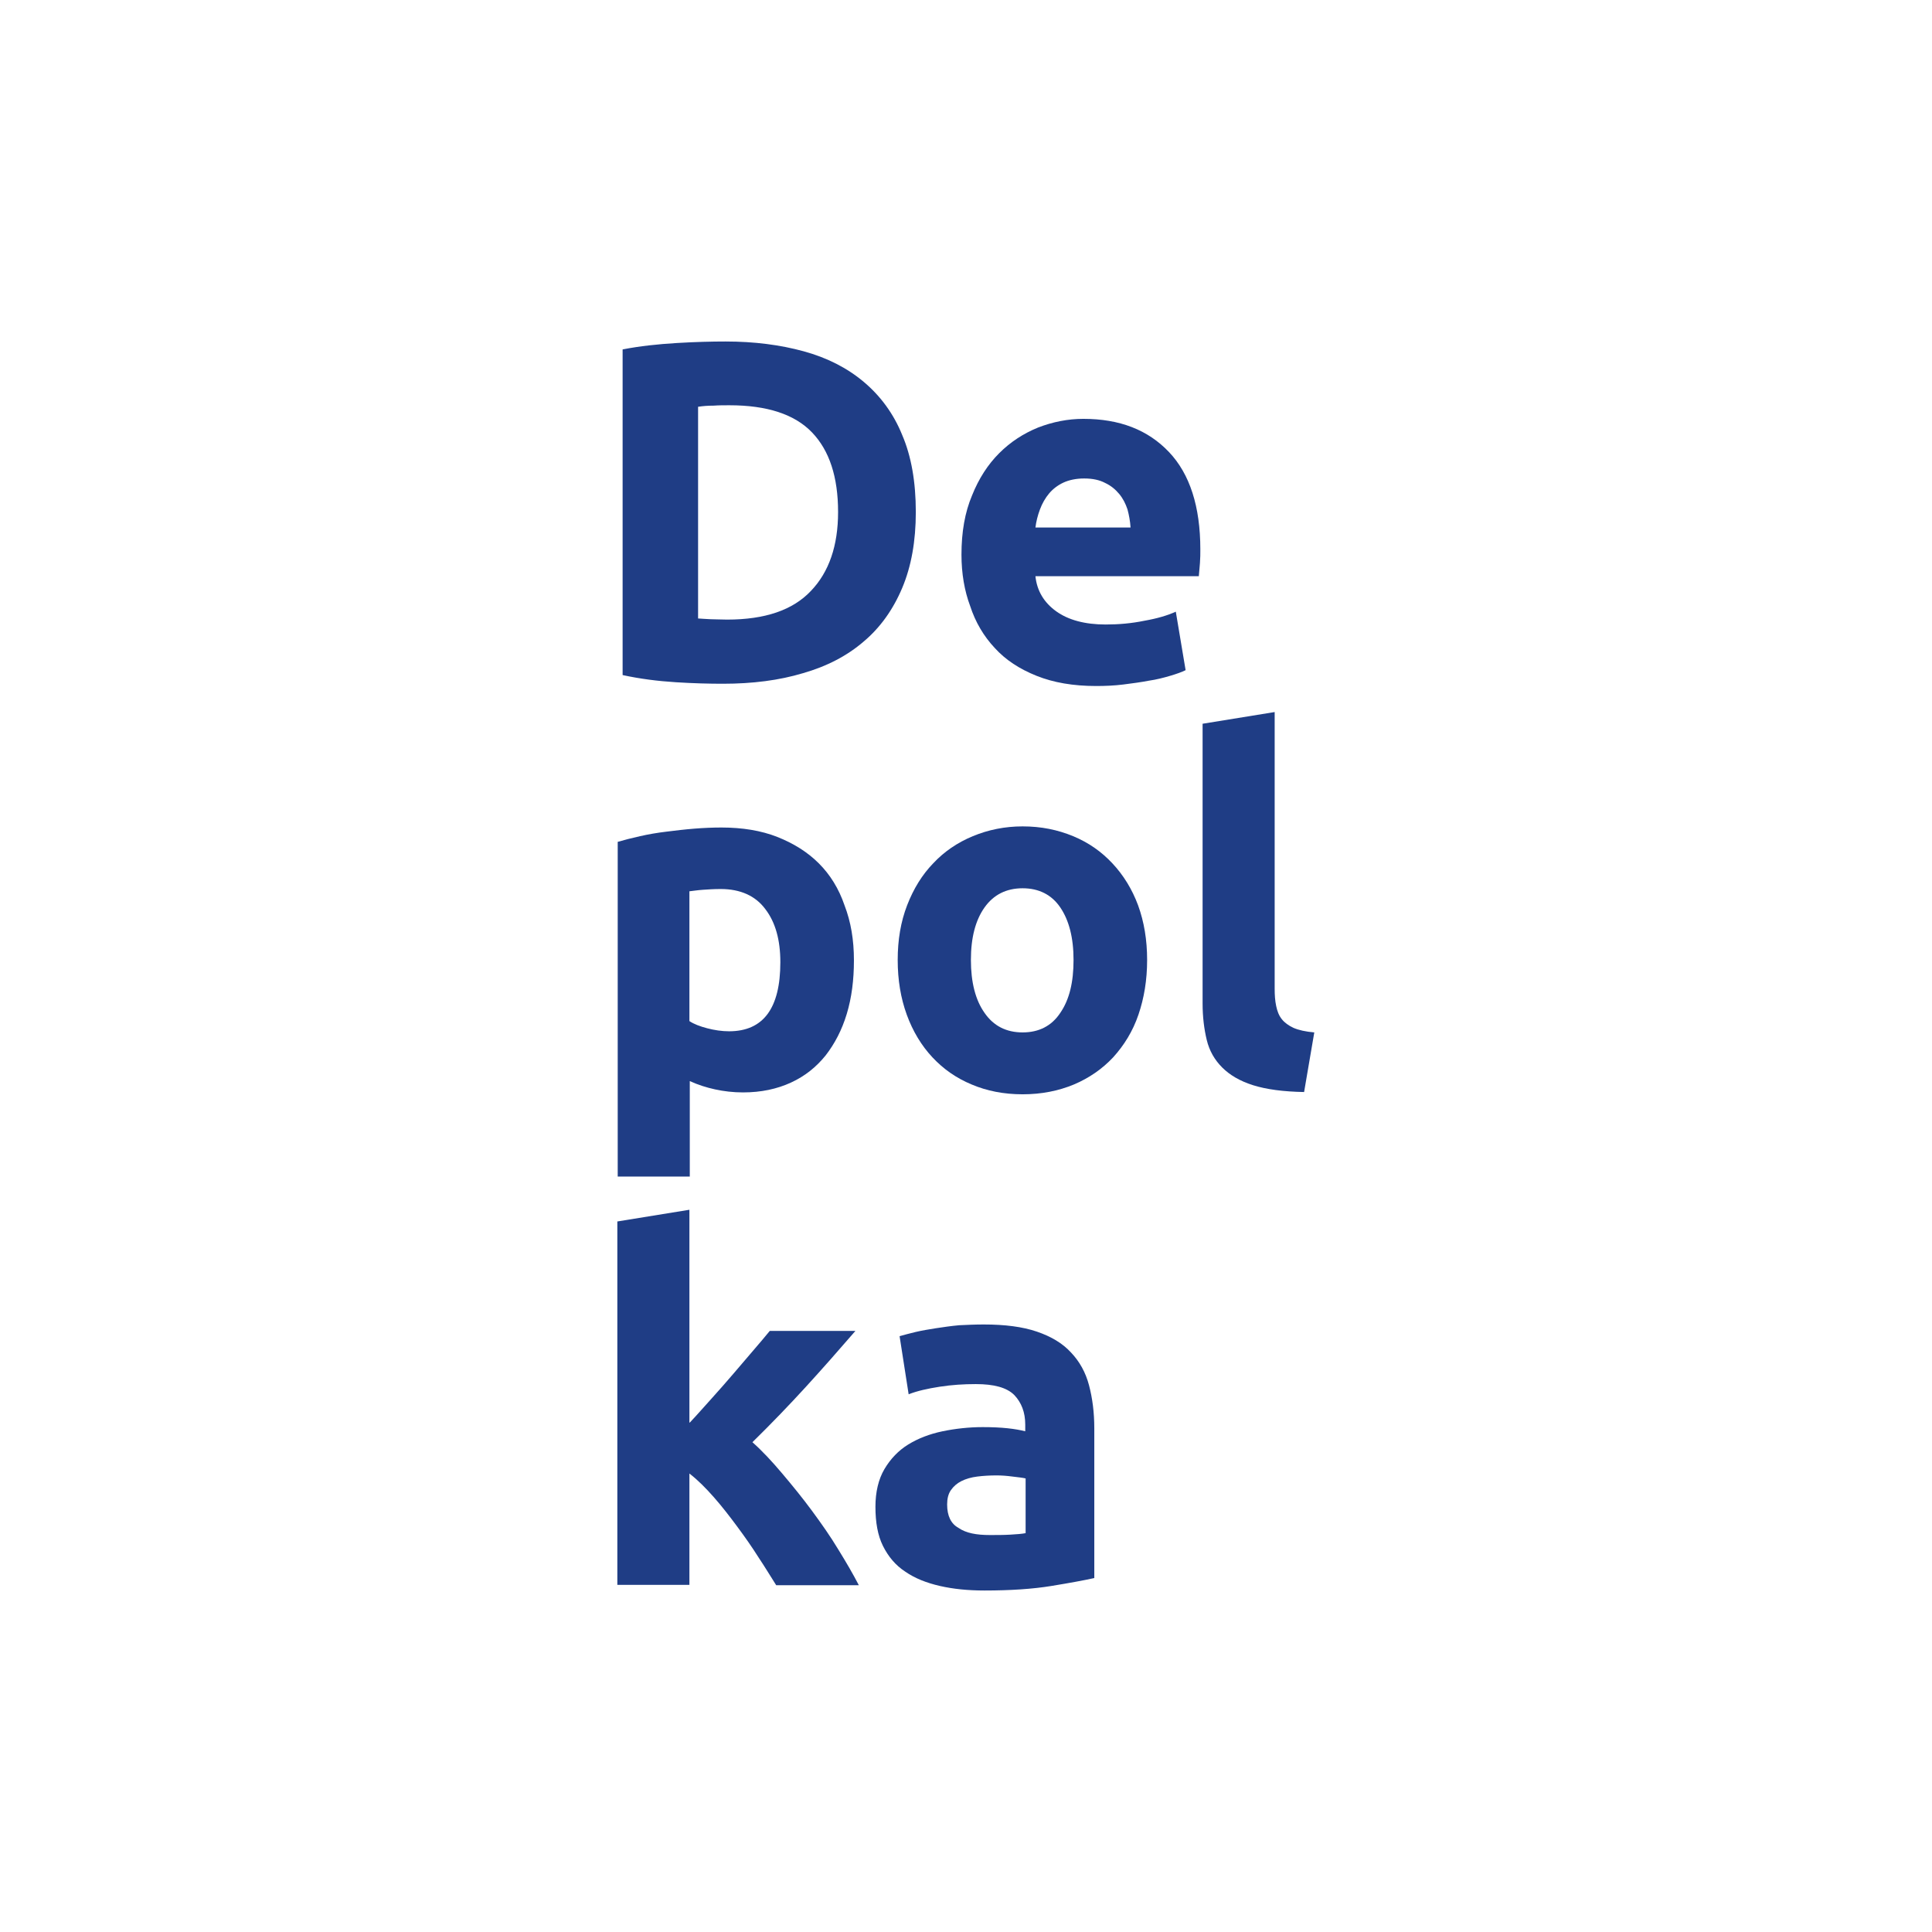 <?xml version="1.0" encoding="utf-8"?>
<!-- Generator: Adobe Illustrator 25.2.3, SVG Export Plug-In . SVG Version: 6.00 Build 0)  -->
<svg version="1.1" id="Ebene_1" xmlns="http://www.w3.org/2000/svg" xmlns:xlink="http://www.w3.org/1999/xlink" x="0px" y="0px"
	 viewBox="0 0 512 512" style="enable-background:new 0 0 512 512;" xml:space="preserve">
<style type="text/css">
	.st0{fill:#1F3D85;}
</style>
<g>
	<path class="st0" d="M242.7,135.7c0,7.7-1.2,14.4-3.6,20.1c-2.4,5.7-5.8,10.5-10.2,14.2c-4.4,3.8-9.8,6.6-16.1,8.4
		c-6.3,1.9-13.4,2.8-21.2,2.8c-3.6,0-7.8-0.1-12.5-0.4c-4.8-0.3-9.5-0.9-14.1-1.9V92.6c4.6-0.9,9.4-1.4,14.4-1.7
		c5-0.3,9.3-0.4,12.9-0.4c7.6,0,14.5,0.9,20.7,2.6c6.2,1.7,11.5,4.4,15.9,8.1c4.4,3.7,7.9,8.4,10.2,14.1
		C241.5,120.9,242.7,127.7,242.7,135.7z M185,163.9c0.9,0.1,2,0.1,3.3,0.2c1.2,0,2.7,0.1,4.4,0.1c10,0,17.4-2.5,22.2-7.6
		c4.8-5,7.2-12,7.2-20.9c0-9.3-2.3-16.3-6.9-21.1c-4.6-4.8-11.9-7.2-21.9-7.2c-1.4,0-2.8,0-4.2,0.1c-1.5,0-2.8,0.1-4.1,0.3V163.9z"
		/>
	<path class="st0" d="M254.8,147c0-6,0.9-11.2,2.8-15.7c1.8-4.5,4.2-8.2,7.2-11.2c3-3,6.4-5.2,10.3-6.8c3.9-1.5,7.9-2.3,12-2.3
		c9.6,0,17.1,2.9,22.7,8.8c5.5,5.8,8.3,14.4,8.3,25.8c0,1.1,0,2.3-0.1,3.6c-0.1,1.3-0.2,2.5-0.3,3.5h-43.3c0.4,3.9,2.3,7,5.5,9.3
		c3.2,2.3,7.6,3.5,13.1,3.5c3.5,0,6.9-0.3,10.3-1c3.4-0.6,6.1-1.4,8.3-2.4l2.6,15.5c-1,0.5-2.4,1-4.1,1.5c-1.7,0.5-3.6,1-5.7,1.3
		c-2.1,0.4-4.3,0.7-6.7,1c-2.4,0.3-4.8,0.4-7.2,0.4c-6.1,0-11.3-0.9-15.8-2.7s-8.2-4.2-11.1-7.4c-2.9-3.1-5.1-6.8-6.5-11.1
		C255.6,156.6,254.8,152,254.8,147z M299.6,139.7c-0.1-1.6-0.4-3.2-0.8-4.7c-0.5-1.5-1.2-2.9-2.2-4.1c-1-1.2-2.2-2.2-3.7-2.9
		c-1.5-0.8-3.3-1.2-5.6-1.2c-2.1,0-4,0.4-5.5,1.1c-1.5,0.7-2.8,1.7-3.8,2.9c-1,1.2-1.8,2.6-2.4,4.2c-0.6,1.6-1,3.2-1.2,4.8H299.6z"
		/>
	<path class="st0" d="M226.3,254.5c0,5.2-0.6,9.9-1.9,14.2c-1.3,4.3-3.2,7.9-5.6,11c-2.5,3.1-5.5,5.5-9.2,7.2
		c-3.7,1.7-7.9,2.6-12.7,2.6c-2.6,0-5.1-0.3-7.4-0.8c-2.3-0.5-4.5-1.2-6.7-2.2v25.3h-19.1v-88.7c1.7-0.5,3.7-1,5.9-1.5
		c2.2-0.5,4.5-0.9,7-1.2c2.4-0.3,4.9-0.6,7.4-0.8c2.5-0.2,4.9-0.3,7.2-0.3c5.5,0,10.5,0.8,14.8,2.5s8,4,11,7c3,3,5.3,6.7,6.8,11.1
		C225.5,244.3,226.3,249.1,226.3,254.5z M206.8,255c0-5.9-1.3-10.6-4-14.1c-2.6-3.5-6.6-5.3-11.8-5.3c-1.7,0-3.3,0.1-4.7,0.2
		c-1.5,0.1-2.6,0.3-3.6,0.4v34.4c1.2,0.8,2.8,1.4,4.7,1.9c1.9,0.5,3.9,0.8,5.8,0.8C202.3,273.3,206.8,267.2,206.8,255z"/>
	<path class="st0" d="M304,254.4c0,5.3-0.8,10.1-2.3,14.5c-1.5,4.4-3.8,8.1-6.7,11.3c-2.9,3.1-6.4,5.5-10.4,7.2
		c-4.1,1.7-8.6,2.6-13.6,2.6c-5,0-9.5-0.9-13.5-2.6c-4.1-1.7-7.5-4.1-10.4-7.2c-2.9-3.1-5.2-6.9-6.8-11.3c-1.6-4.4-2.4-9.2-2.4-14.5
		c0-5.3,0.8-10.1,2.5-14.5s4-8.1,6.9-11.1c2.9-3.1,6.4-5.5,10.5-7.2c4.1-1.7,8.5-2.6,13.2-2.6c4.9,0,9.3,0.9,13.4,2.6
		c4.1,1.7,7.5,4.1,10.4,7.2c2.9,3.1,5.2,6.8,6.8,11.1C303.2,244.3,304,249.1,304,254.4z M284.5,254.4c0-5.9-1.2-10.5-3.5-13.9
		c-2.3-3.4-5.7-5.1-10-5.1s-7.7,1.7-10.1,5.1c-2.4,3.4-3.6,8-3.6,13.9c0,5.9,1.2,10.6,3.6,14c2.4,3.5,5.8,5.2,10.1,5.2
		s7.7-1.7,10-5.2C283.4,264.9,284.5,260.3,284.5,254.4z"/>
	<path class="st0" d="M345.6,289.4c-5.5-0.1-10-0.7-13.5-1.8c-3.5-1.1-6.2-2.7-8.2-4.7c-2-2-3.4-4.4-4.1-7.3
		c-0.7-2.9-1.1-6.1-1.1-9.7v-74.1l19.1-3.1v73.3c0,1.7,0.1,3.2,0.4,4.6c0.3,1.4,0.7,2.5,1.5,3.5c0.7,0.9,1.8,1.7,3.1,2.3
		c1.4,0.6,3.2,1,5.5,1.2L345.6,289.4z"/>
	<path class="st0" d="M182.8,377c1.9-2,3.8-4.2,5.8-6.4c2-2.2,3.9-4.4,5.8-6.6s3.6-4.2,5.3-6.2c1.7-2,3.1-3.6,4.3-5.1h22.7
		c-4.5,5.2-8.9,10.2-13.2,14.9c-4.3,4.7-9,9.6-14.1,14.6c2.6,2.3,5.2,5.1,7.9,8.3c2.7,3.2,5.4,6.5,7.9,9.9s4.9,6.8,7,10.3
		c2.1,3.4,3.9,6.5,5.4,9.4h-21.9c-1.4-2.2-2.9-4.7-4.7-7.4c-1.7-2.7-3.6-5.4-5.6-8.1s-4-5.3-6.2-7.8c-2.2-2.5-4.3-4.6-6.5-6.3v29.5
		h-19.1v-96.3l19.1-3.1V377z"/>
	<path class="st0" d="M260.7,351c5.6,0,10.3,0.6,14.1,1.9c3.8,1.3,6.8,3.1,9,5.5c2.3,2.4,3.9,5.3,4.8,8.7c0.9,3.4,1.4,7.2,1.4,11.4
		v39.7c-2.7,0.6-6.5,1.3-11.4,2.1c-4.9,0.8-10.8,1.2-17.7,1.2c-4.4,0-8.3-0.4-11.8-1.2c-3.5-0.8-6.6-2-9.2-3.8
		c-2.6-1.7-4.5-4-5.9-6.8c-1.4-2.8-2-6.3-2-10.4c0-3.9,0.8-7.3,2.4-10c1.6-2.7,3.7-4.9,6.3-6.5c2.6-1.6,5.7-2.8,9.1-3.5
		c3.4-0.7,7-1.1,10.6-1.1c2.5,0,4.7,0.1,6.6,0.3c1.9,0.2,3.5,0.5,4.7,0.8v-1.8c0-3.2-1-5.8-2.9-7.8c-2-2-5.4-2.9-10.2-2.9
		c-3.2,0-6.4,0.2-9.6,0.7c-3.2,0.5-5.9,1.1-8.2,2l-2.4-15.4c1.1-0.3,2.5-0.7,4.2-1.1s3.5-0.7,5.4-1c2-0.3,4-0.6,6.2-0.8
		C256.3,351.1,258.5,351,260.7,351z M262.3,406.8c1.9,0,3.7,0,5.4-0.1c1.7-0.1,3.1-0.2,4.1-0.4v-14.5c-0.8-0.2-1.9-0.3-3.5-0.5
		c-1.5-0.2-2.9-0.3-4.2-0.3c-1.8,0-3.5,0.1-5.1,0.3c-1.6,0.2-3,0.6-4.2,1.2c-1.2,0.6-2.1,1.4-2.8,2.4c-0.7,1-1,2.3-1,3.8
		c0,3,1,5.1,3,6.2C256,406.3,258.8,406.8,262.3,406.8z"/>
</g>
</svg>
